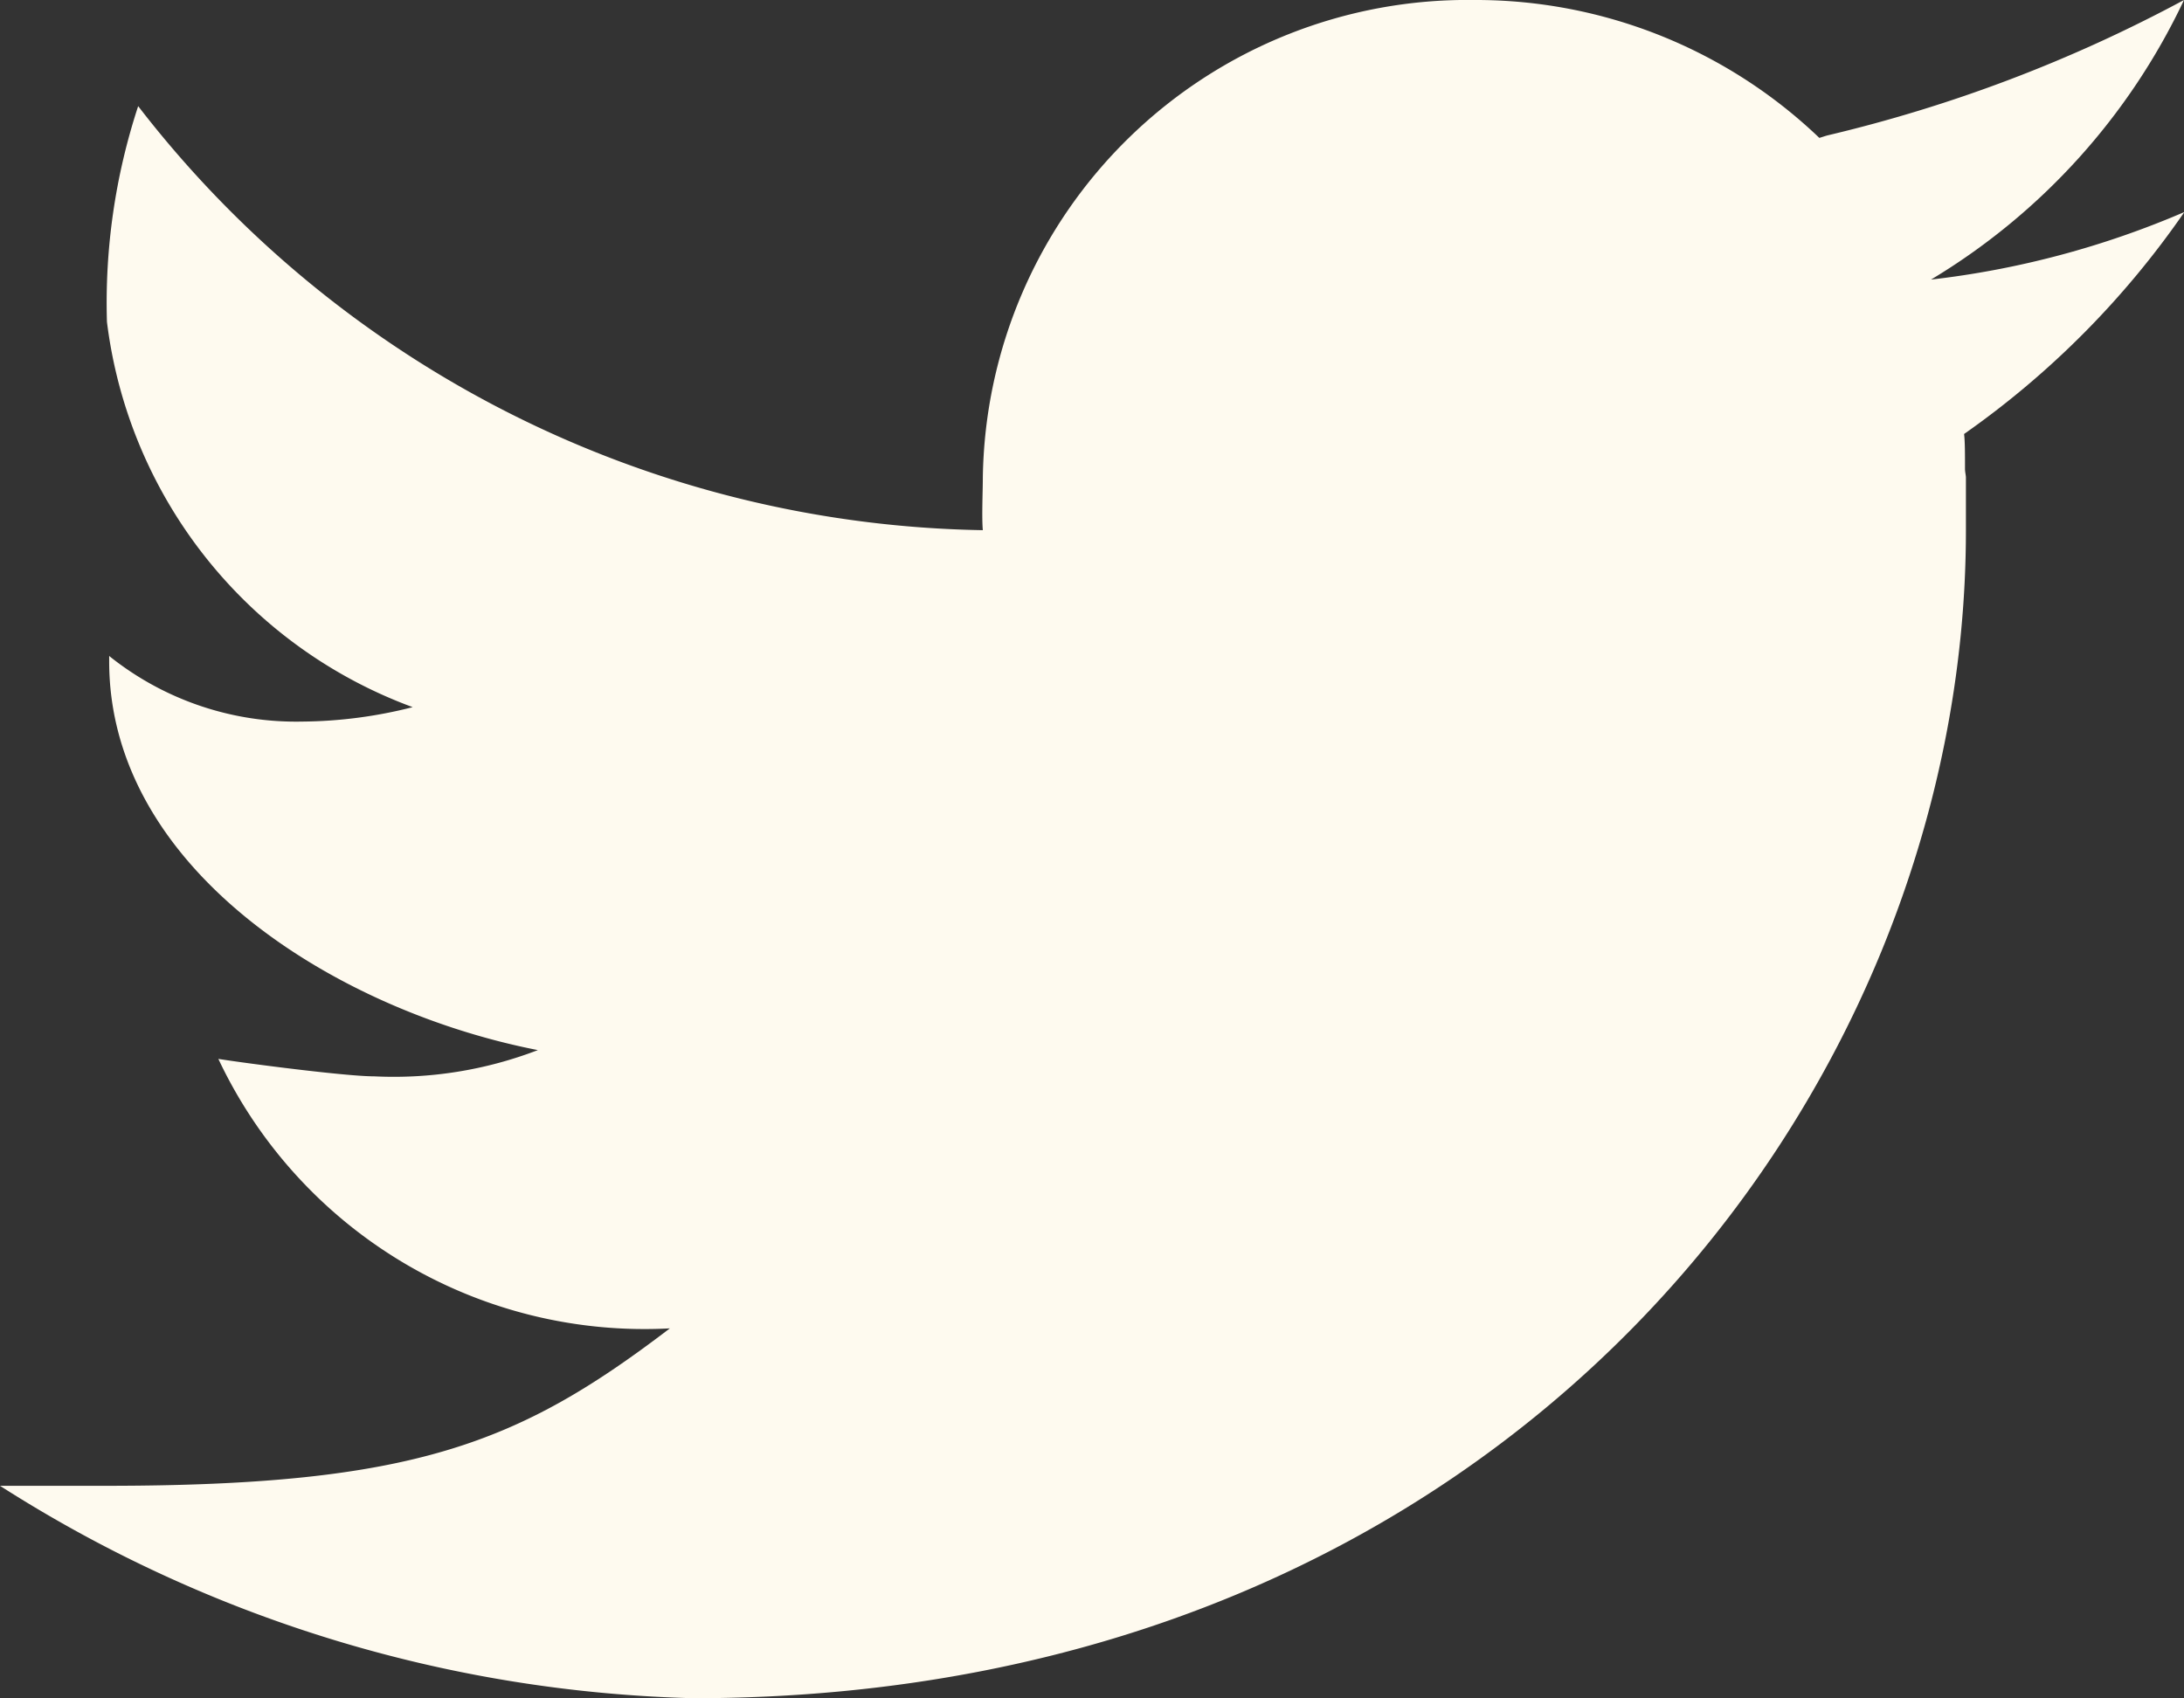 <svg id="Icons_Social_x2_Twitter" data-name="Icons / Social / x2 Twitter" xmlns="http://www.w3.org/2000/svg" width="16.644" height="12.945" viewBox="0 0 16.644 12.945">
  <rect x="0" y="0" width="16.644" height="12.945" fill="#333333" stroke="none"/>
  <path id="Twitter" d="M16.644,0a11.139,11.139,0,0,1-2.717,1.032c-.022.006-.041.013-.062.019A3.787,3.787,0,0,0,11.235,0,3.694,3.694,0,0,0,7.49,3.641c0,.106-.009.3,0,.4A8.3,8.3,0,0,1,1.053.809,4.8,4.8,0,0,0,.815,2.453,3.6,3.6,0,0,0,3.145,5.39,3.5,3.5,0,0,1,2.3,5.5,2.276,2.276,0,0,1,.832,5v.041c0,1.584,1.729,2.663,3.267,2.963a3.059,3.059,0,0,1-1.248.2c-.216,0-.982-.1-1.187-.133a3.59,3.59,0,0,0,3.441,2.054c-1.15.877-1.948,1.2-4.3,1.2H0a10.29,10.29,0,0,0,5.282,1.619c6.183,0,9.7-4.582,9.7-8.9,0-.07,0-.215,0-.362,0-.015,0-.028,0-.043s-.007-.043-.007-.065c0-.11,0-.213-.007-.266a6.736,6.736,0,0,0,1.679-1.692,6.867,6.867,0,0,1-1.931.515A4.947,4.947,0,0,0,16.644,0Z" fill="#fefaef"/>
</svg>
